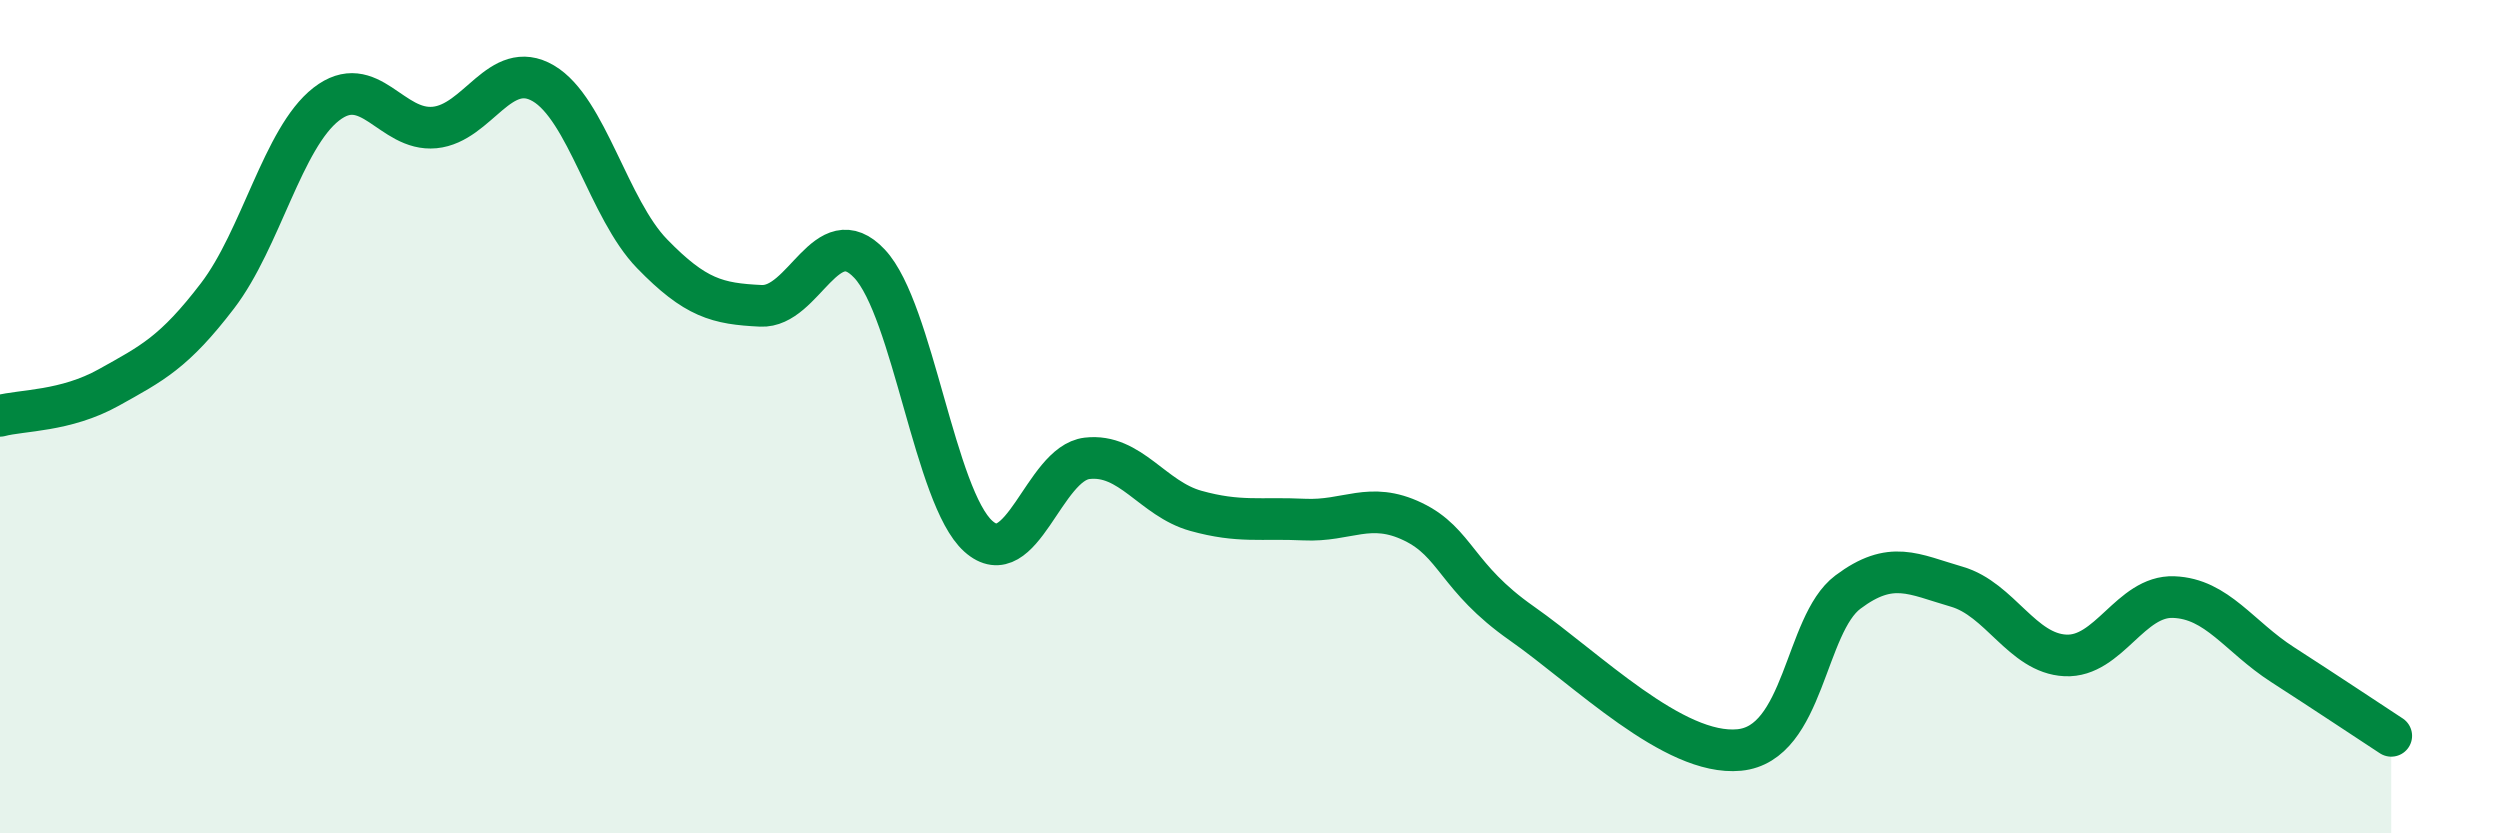 
    <svg width="60" height="20" viewBox="0 0 60 20" xmlns="http://www.w3.org/2000/svg">
      <path
        d="M 0,9.98 C 0.52,9.84 1.57,9.88 2.61,9.3 C 3.65,8.72 4.18,8.46 5.22,7.1 C 6.26,5.74 6.79,3.31 7.83,2.5 C 8.87,1.69 9.39,3.16 10.43,3.06 C 11.47,2.96 12,1.39 13.04,2 C 14.08,2.61 14.61,5.02 15.65,6.09 C 16.69,7.16 17.22,7.29 18.26,7.34 C 19.3,7.39 19.83,5.22 20.87,6.33 C 21.91,7.44 22.44,11.94 23.48,12.87 C 24.52,13.8 25.05,11.12 26.09,11 C 27.13,10.88 27.66,11.97 28.7,12.26 C 29.74,12.55 30.26,12.42 31.3,12.47 C 32.34,12.52 32.87,12.02 33.91,12.52 C 34.95,13.02 34.95,13.86 36.52,14.96 C 38.09,16.06 40.17,18.15 41.74,18 C 43.31,17.85 43.31,14.99 44.35,14.21 C 45.39,13.43 45.92,13.78 46.96,14.08 C 48,14.38 48.53,15.68 49.57,15.73 C 50.61,15.78 51.13,14.29 52.17,14.33 C 53.21,14.37 53.74,15.28 54.78,15.95 C 55.82,16.62 56.87,17.32 57.39,17.66L57.39 20L0 20Z"
        fill="#008740"
        opacity="0.1"
        stroke-linecap="round"
        stroke-linejoin="round"
      />
      <path
        d="M 0,9.98 C 0.52,9.84 1.57,9.88 2.61,9.3 C 3.65,8.72 4.18,8.46 5.22,7.1 C 6.26,5.74 6.79,3.31 7.83,2.5 C 8.87,1.69 9.39,3.16 10.43,3.06 C 11.47,2.96 12,1.39 13.04,2 C 14.08,2.61 14.61,5.02 15.65,6.09 C 16.69,7.16 17.22,7.29 18.26,7.34 C 19.3,7.39 19.83,5.22 20.87,6.33 C 21.91,7.44 22.44,11.94 23.48,12.87 C 24.52,13.8 25.05,11.12 26.09,11 C 27.13,10.88 27.66,11.97 28.7,12.26 C 29.74,12.55 30.26,12.42 31.3,12.47 C 32.34,12.52 32.87,12.02 33.91,12.52 C 34.95,13.02 34.95,13.86 36.52,14.96 C 38.09,16.06 40.17,18.15 41.74,18 C 43.31,17.85 43.31,14.99 44.35,14.21 C 45.39,13.43 45.92,13.78 46.96,14.08 C 48,14.38 48.53,15.68 49.57,15.73 C 50.61,15.78 51.13,14.29 52.17,14.33 C 53.21,14.37 53.74,15.28 54.78,15.95 C 55.82,16.62 56.87,17.32 57.39,17.66"
        stroke="#008740"
        stroke-width="1"
        fill="none"
        stroke-linecap="round"
        stroke-linejoin="round"
      />
    </svg>
  